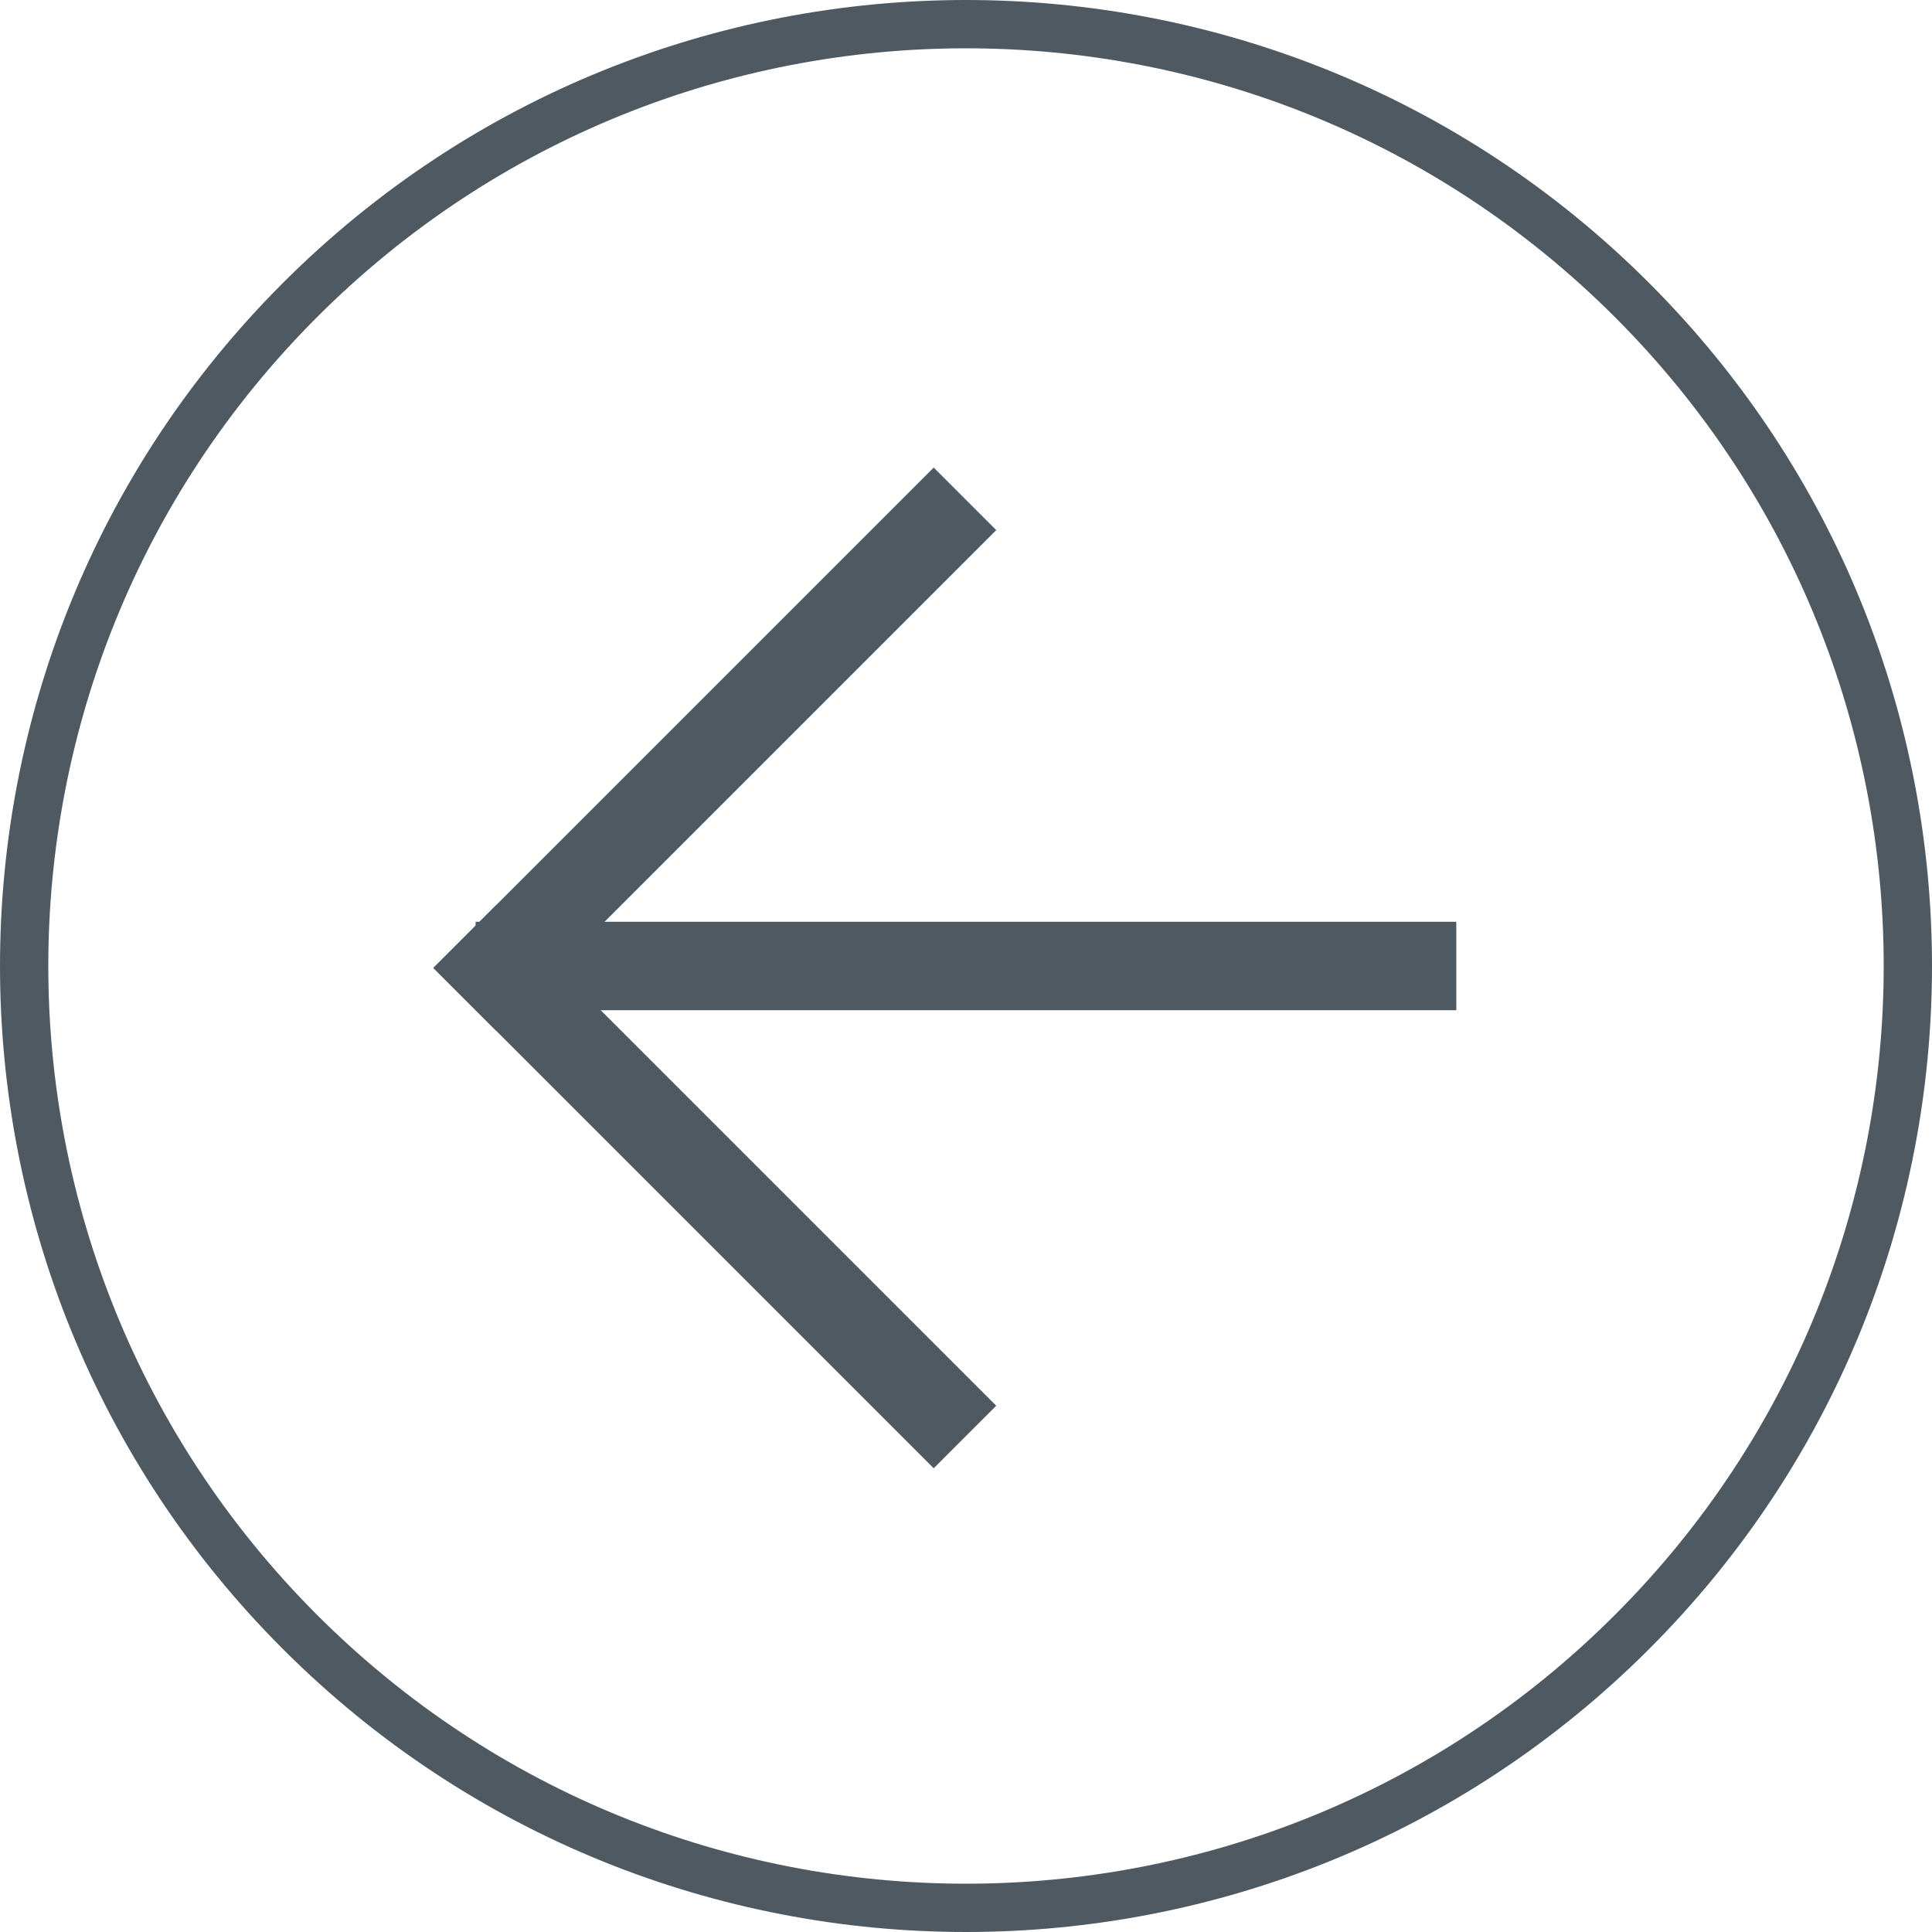 <?xml version="1.0" encoding="UTF-8"?> <svg xmlns="http://www.w3.org/2000/svg" width="160" height="160" viewBox="0 0 160 160" fill="none"> <path fill-rule="evenodd" clip-rule="evenodd" d="M133.74 26.26C104.06 -3.42 55.94 -3.42 26.26 26.26C-3.42 55.94 -3.42 104.06 26.26 133.74C55.94 163.42 104.06 163.42 133.74 133.74C163.42 104.06 163.42 55.94 133.74 26.26ZM136.569 136.569C167.81 105.327 167.81 54.673 136.569 23.431C105.327 -7.81 54.673 -7.81 23.431 23.431C-7.81 54.673 -7.81 105.327 23.431 136.569C54.673 167.81 105.327 167.81 136.569 136.569Z" fill="#4F5962"></path> <path d="M77.325 121.597L35.887 80.159L41.067 74.98L82.504 116.417L77.325 121.597Z" fill="#4F5962"></path> <path d="M35.887 80.159L77.324 38.722L82.504 43.901L41.067 85.339L35.887 80.159Z" fill="#4F5962"></path> <path d="M39.387 76.338L120.604 76.338V83.663L39.387 83.663L39.387 76.338Z" fill="#4F5962"></path> </svg> 